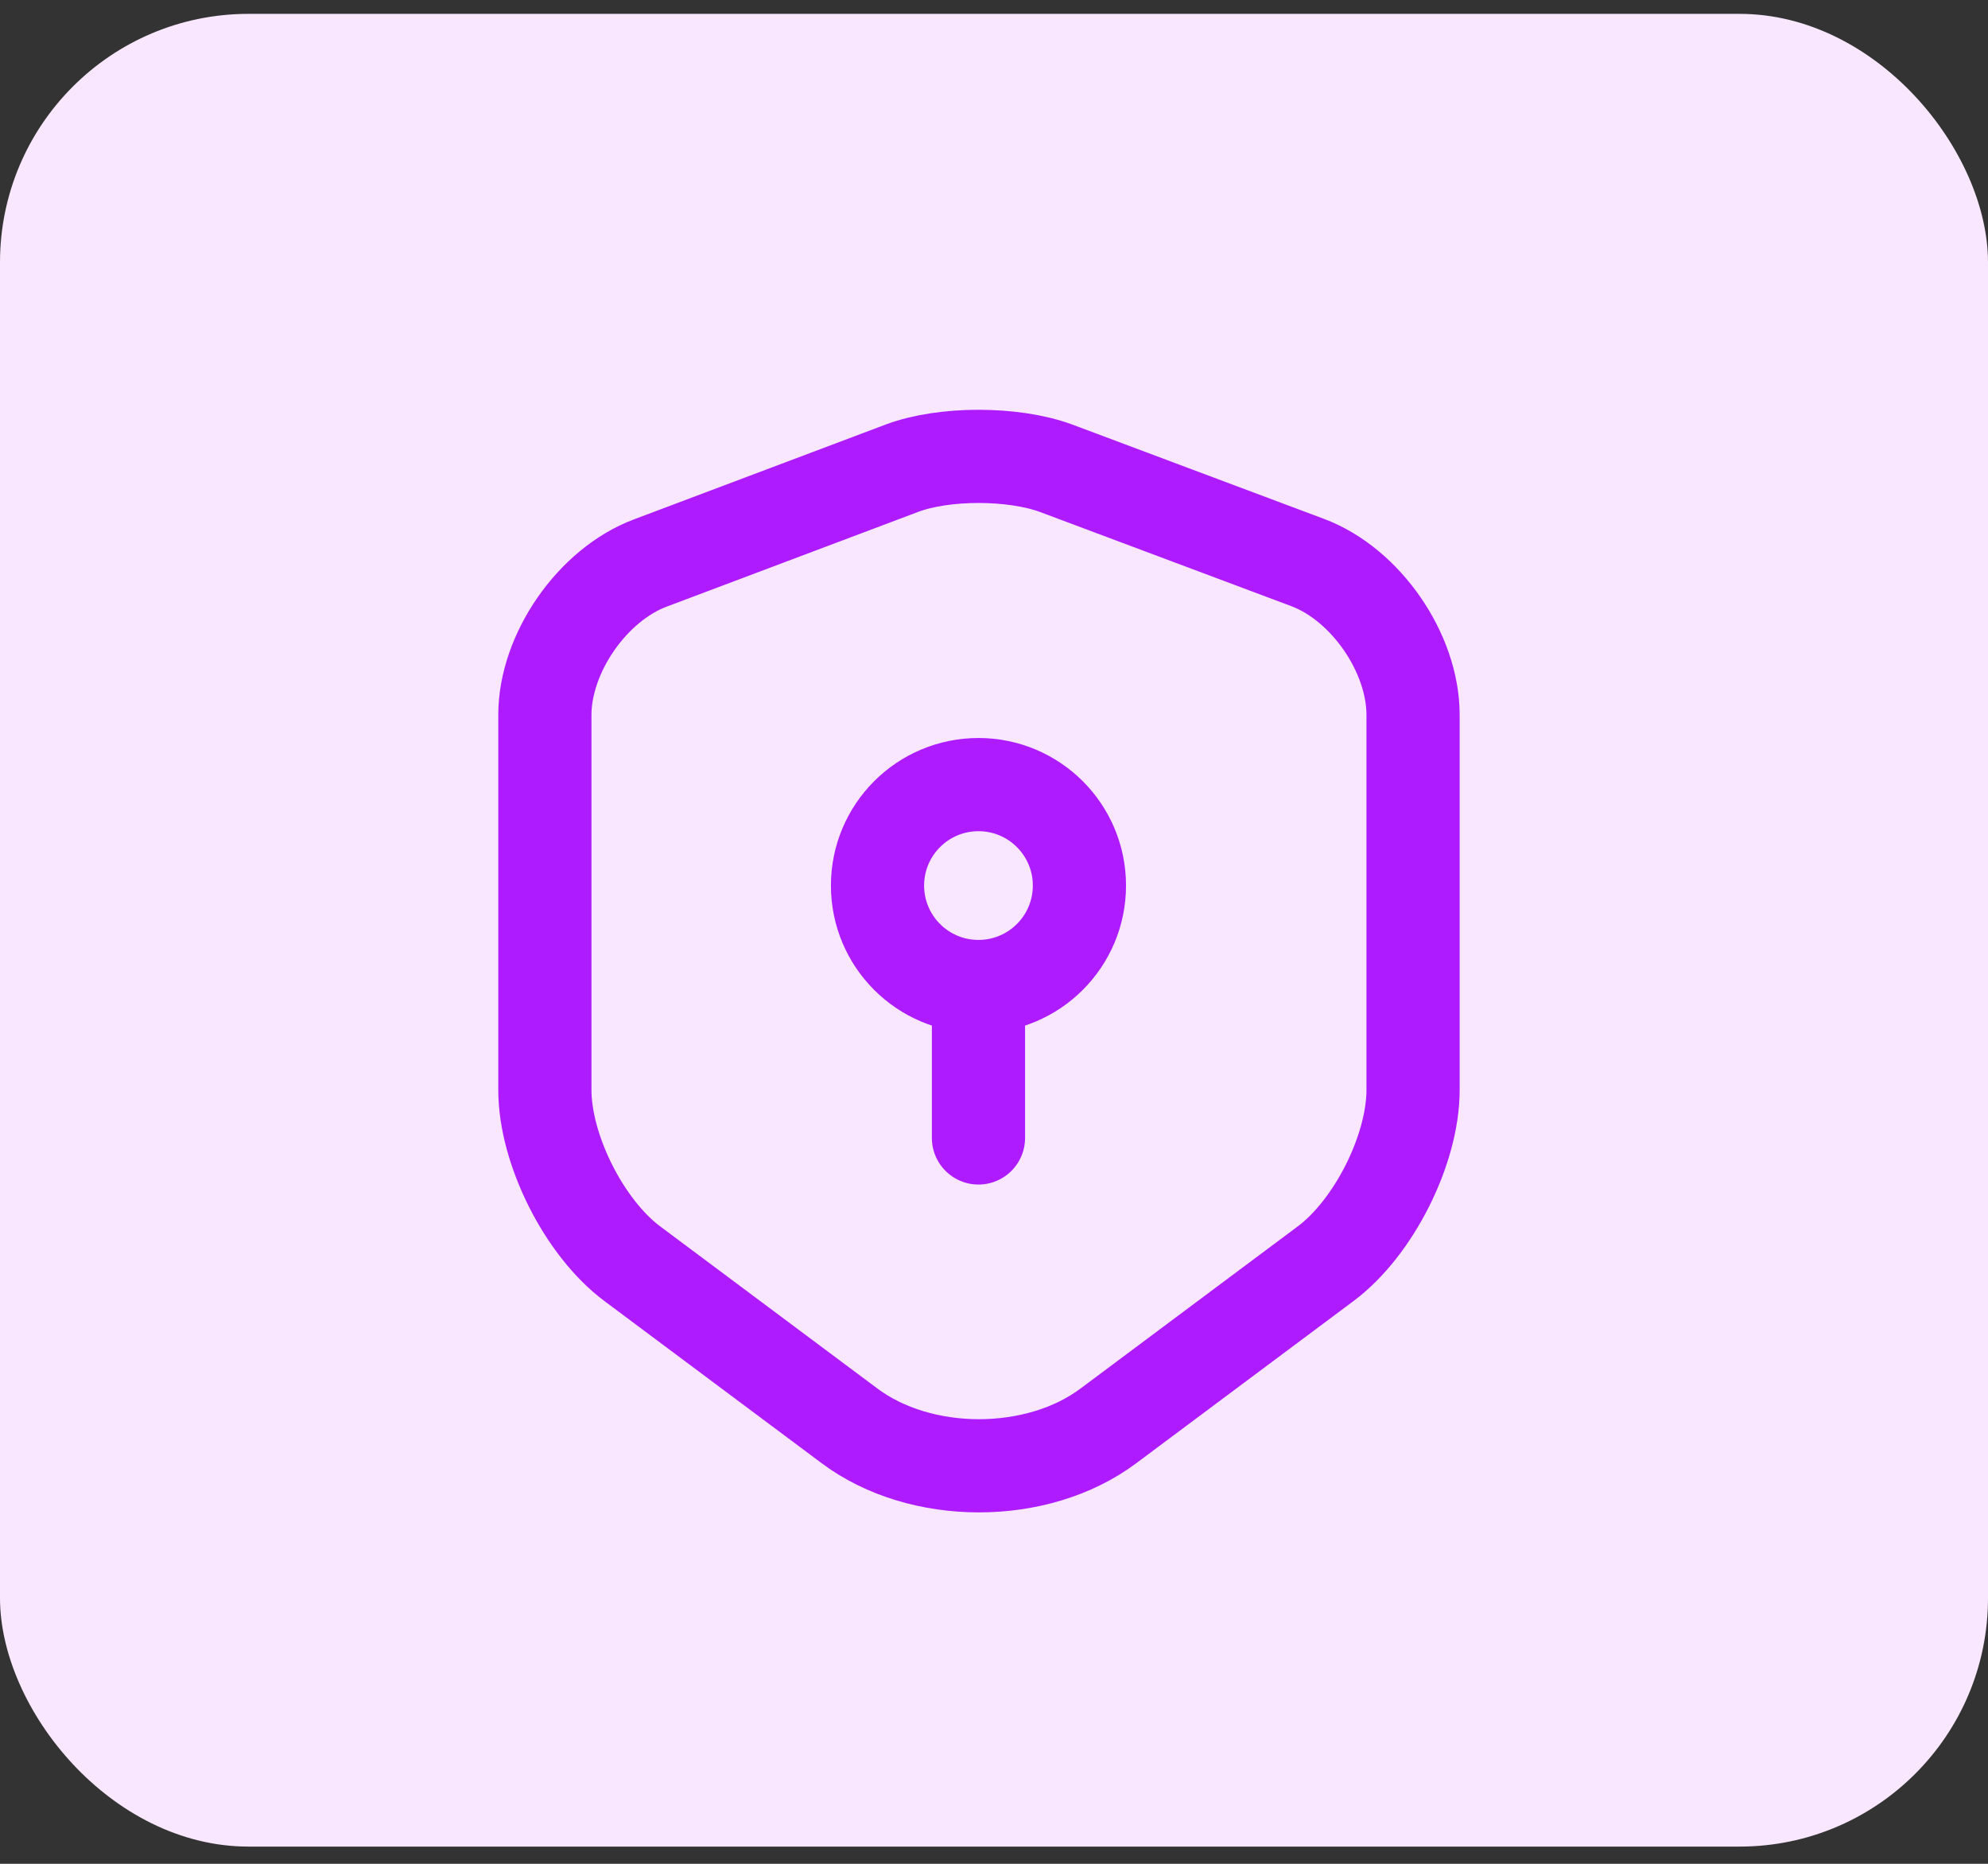 <svg width="64" height="60" viewBox="0 0 64 60" fill="none" xmlns="http://www.w3.org/2000/svg">
<rect x="0" y="0" width="64" height="60" fill="#333333" stroke="none"/>
<rect y="0.446" width="64" height="59" rx="8" fill="#F8E7FF"/>
<path d="M29.046 15.069L20.937 18.124C19.069 18.823 17.541 21.033 17.541 23.015V35.089C17.541 37.007 18.808 39.526 20.352 40.679L27.34 45.895C29.631 47.618 33.401 47.618 35.692 45.895L42.68 40.679C44.224 39.526 45.491 37.007 45.491 35.089V23.015C45.491 21.017 43.964 18.807 42.095 18.108L33.986 15.069C32.605 14.566 30.395 14.566 29.046 15.069Z" stroke="#AE1BFE" stroke-width="3" stroke-linecap="round" stroke-linejoin="round"/>
<path d="M31.5 31.758C33.295 31.758 34.75 30.303 34.75 28.508C34.75 26.713 33.295 25.258 31.5 25.258C29.705 25.258 28.25 26.713 28.25 28.508C28.25 30.303 29.705 31.758 31.5 31.758Z" stroke="#AE1BFE" stroke-width="3" stroke-miterlimit="10" stroke-linecap="round" stroke-linejoin="round"/>
<path d="M31.5 31.758V36.633" stroke="#AE1BFE" stroke-width="3" stroke-miterlimit="10" stroke-linecap="round" stroke-linejoin="round"/>
</svg>
